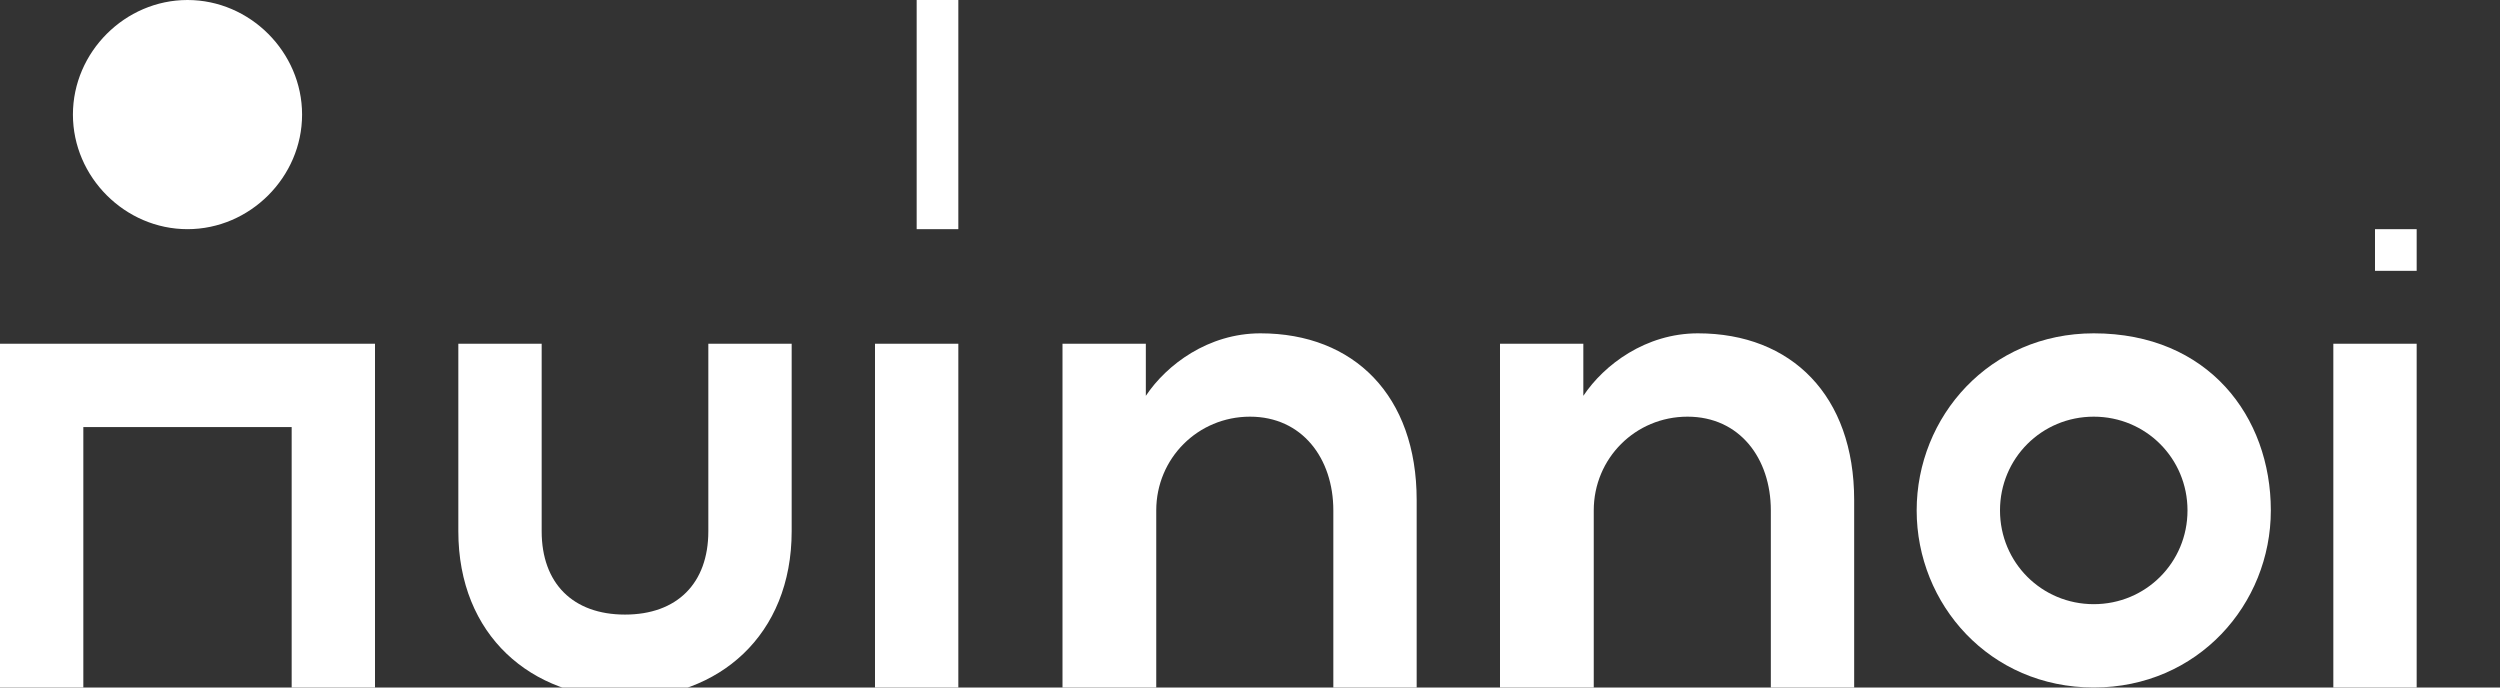 <svg width="120" height="33" viewBox="0 0 120 33" fill="none" xmlns="http://www.w3.org/2000/svg">
  <rect x="0" y="0" width="120" height="33" fill="#333333" stroke="none"/>
  <path d="M14.5 5.5C14.5 8.5 12 11 9 11C6 11 3.5 8.5 3.5 5.5C3.5 2.5 6 0 9 0C12 0 14.5 2.5 14.5 5.5Z" fill="white"/>
  <path d="M0 16.5H18V33H14V20.5H4V33H0V16.5Z" fill="white"/>
  <path d="M22 16.5H26V25.5C26 28 27.5 29.5 30 29.5C32.5 29.5 34 28 34 25.5V16.5H38V25.5C38 30.5 34.5 33.5 30 33.5C25.5 33.5 22 30.5 22 25.5V16.5Z" fill="white"/>
  <path d="M42 16.5H46V33H42V16.5Z" fill="white"/>
  <path d="M44 0H46V11H44V0Z" fill="white"/>
  <path d="M51 16.5H55V19C56 17.5 58 16 60.5 16C65 16 68 19 68 24V33H64V24.5C64 22 62.5 20 60 20C57.5 20 55.5 22 55.5 24.5V33H51V16.5Z" fill="white"/>
  <path d="M72 16.5H76V19C77 17.5 79 16 81.5 16C86 16 89 19 89 24V33H85V24.5C85 22 83.5 20 81 20C78.5 20 76.5 22 76.5 24.5V33H72V16.5Z" fill="white"/>
  <path d="M92 24.5C92 20 95.5 16 100.5 16C106 16 109 20 109 24.5C109 29 105.5 33 100.5 33C95.5 33 92 29 92 24.5ZM105 24.5C105 22 103 20 100.5 20C98 20 96 22 96 24.5C96 27 98 29 100.5 29C103 29 105 27 105 24.5Z" fill="white"/>
  <path d="M112 16.5H116V33H112V16.5Z" fill="white"/>
  <path d="M114 11H116V13H114V11Z" fill="white"/>
</svg>
